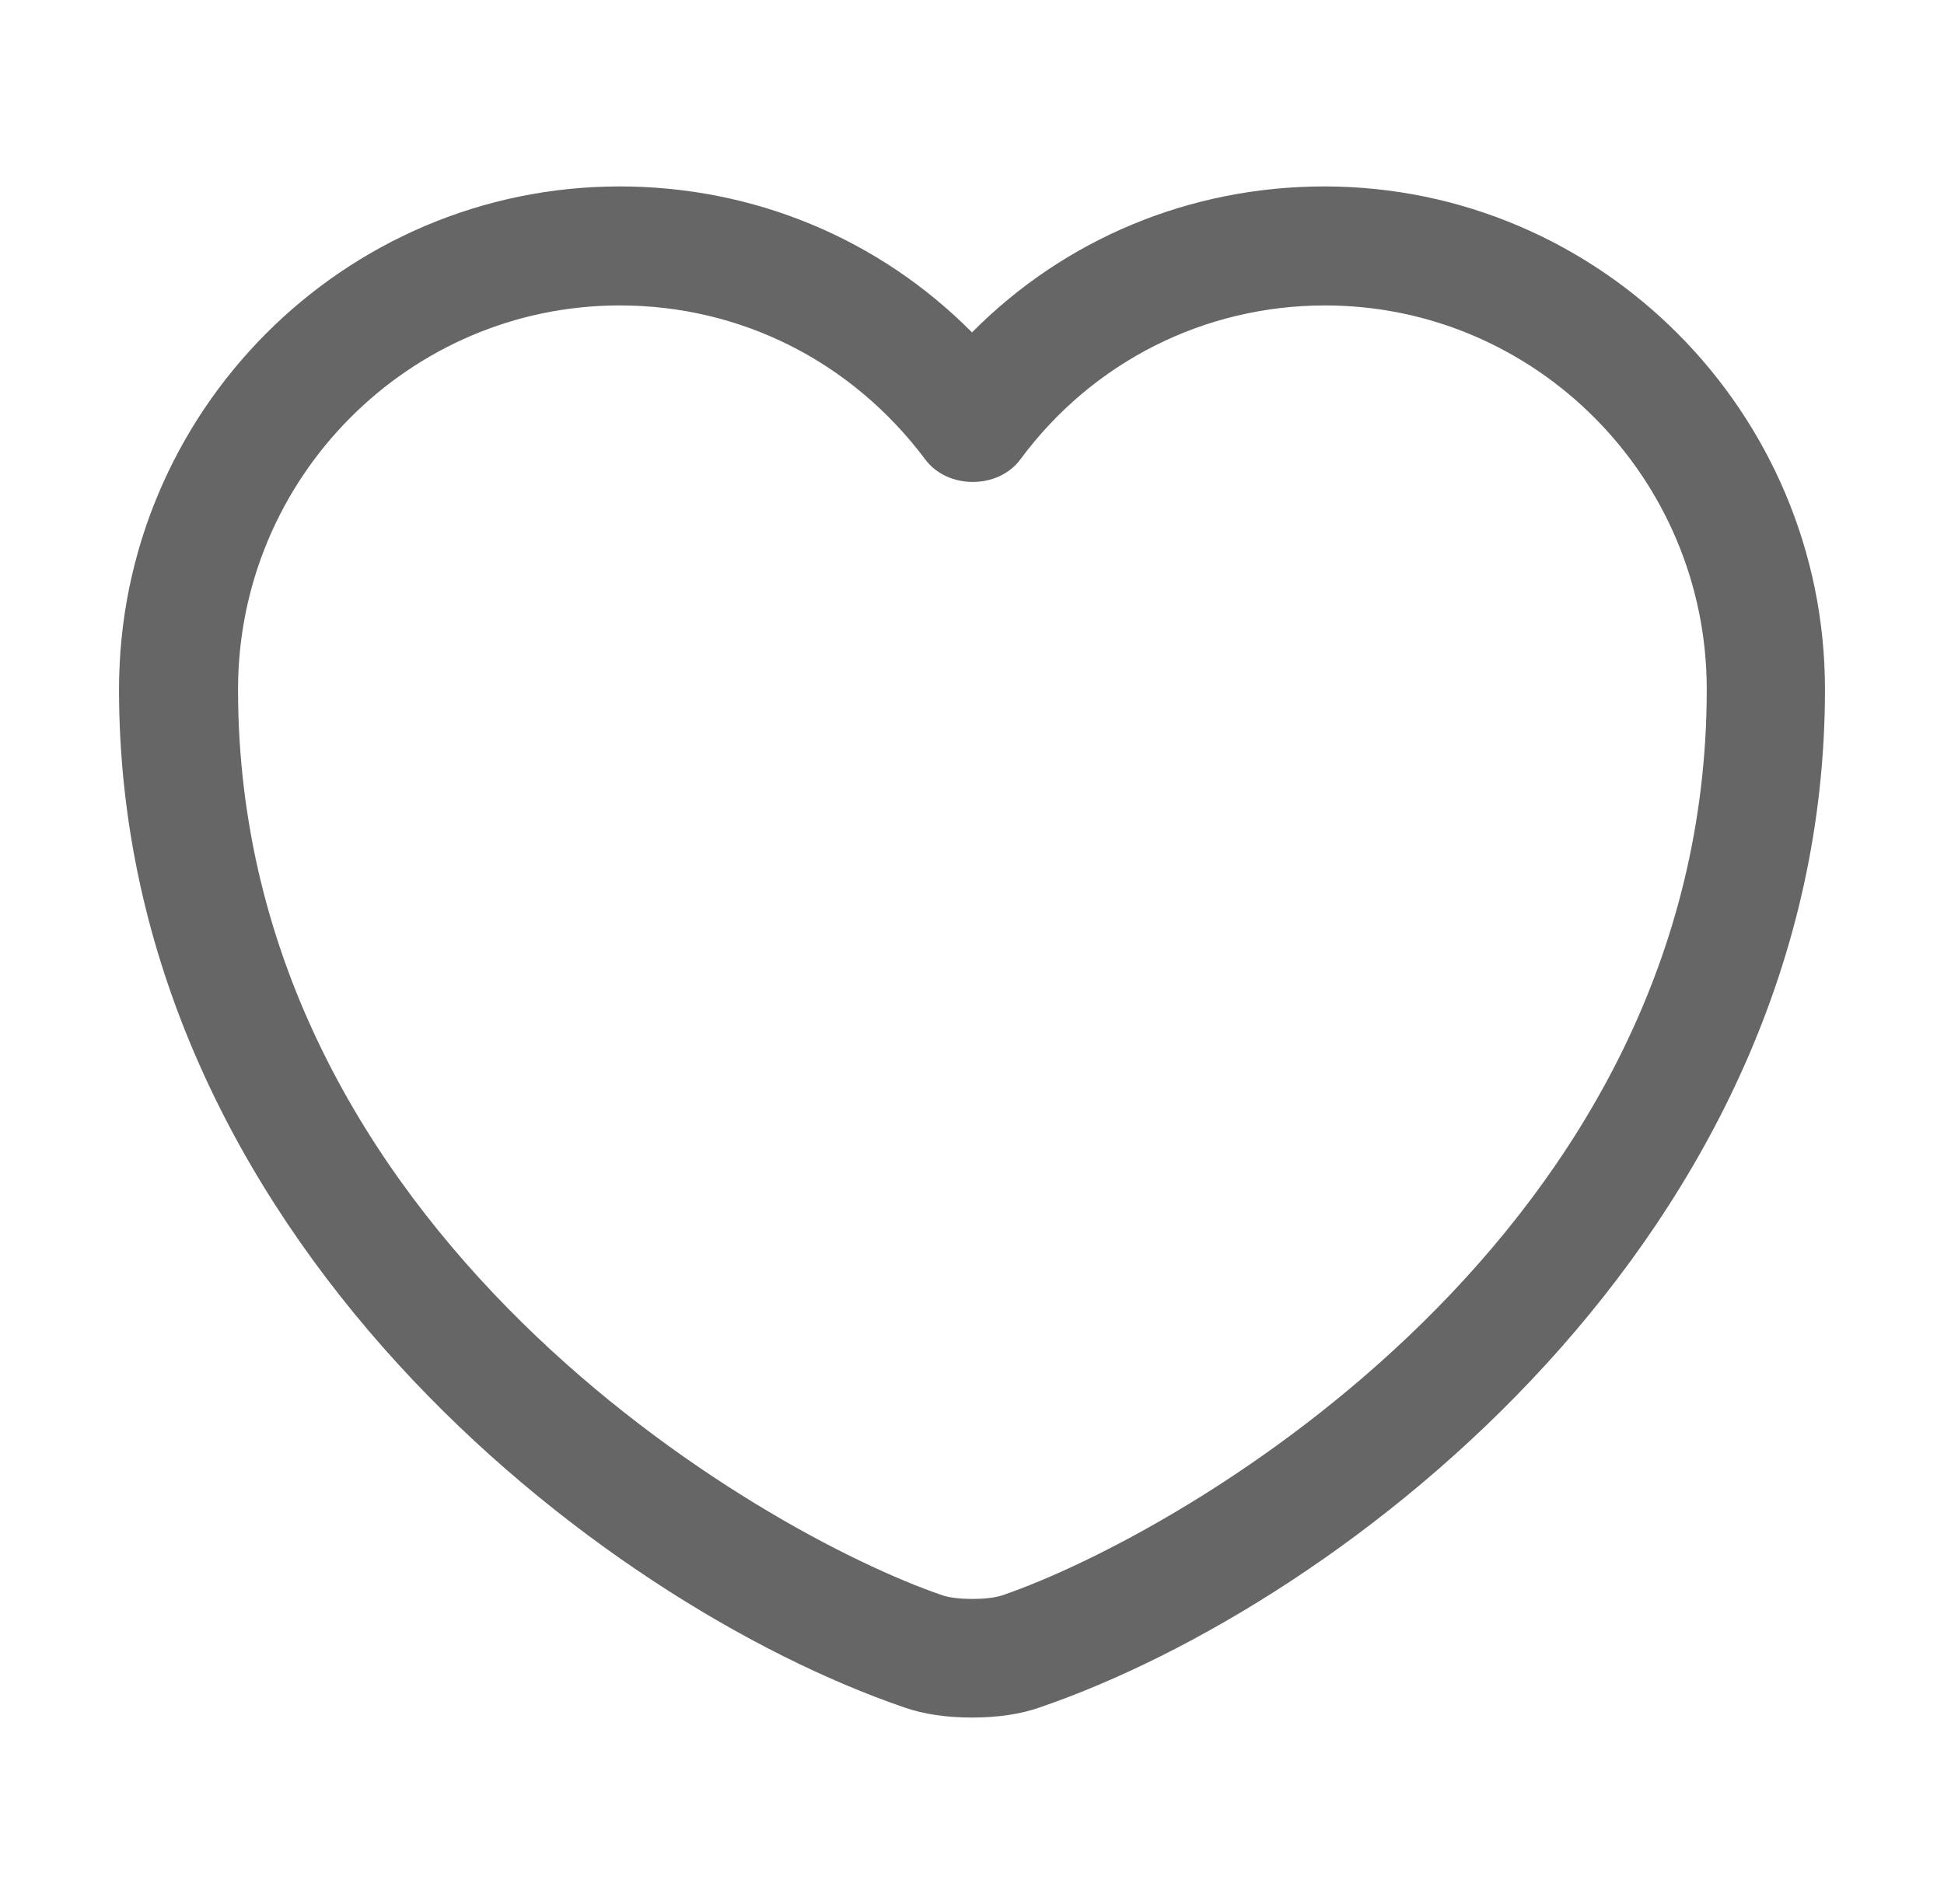 <svg width="49" height="48" viewBox="0 0 49 48" fill="none" xmlns="http://www.w3.org/2000/svg">
<g opacity="0.6">
<path d="M24.5 43.3C23.88 43.3 23.28 43.22 22.78 43.04C15.14 40.42 3 31.12 3 17.38C3 10.38 8.66 4.7 15.62 4.7C19 4.7 22.16 6.02 24.5 8.38C26.84 6.02 30 4.7 33.38 4.7C40.34 4.7 46 10.4 46 17.38C46 31.14 33.86 40.42 26.22 43.04C25.72 43.22 25.12 43.3 24.5 43.3ZM15.62 7.7C10.32 7.7 6 12.04 6 17.38C6 31.04 19.14 38.64 23.76 40.22C24.12 40.34 24.9 40.34 25.26 40.22C29.86 38.64 43.02 31.06 43.02 17.38C43.02 12.04 38.7 7.7 33.4 7.7C30.36 7.7 27.54 9.12 25.72 11.58C25.16 12.34 23.88 12.34 23.32 11.58C21.46 9.1 18.66 7.7 15.62 7.7Z" fill="black"/>
</g>
</svg>
